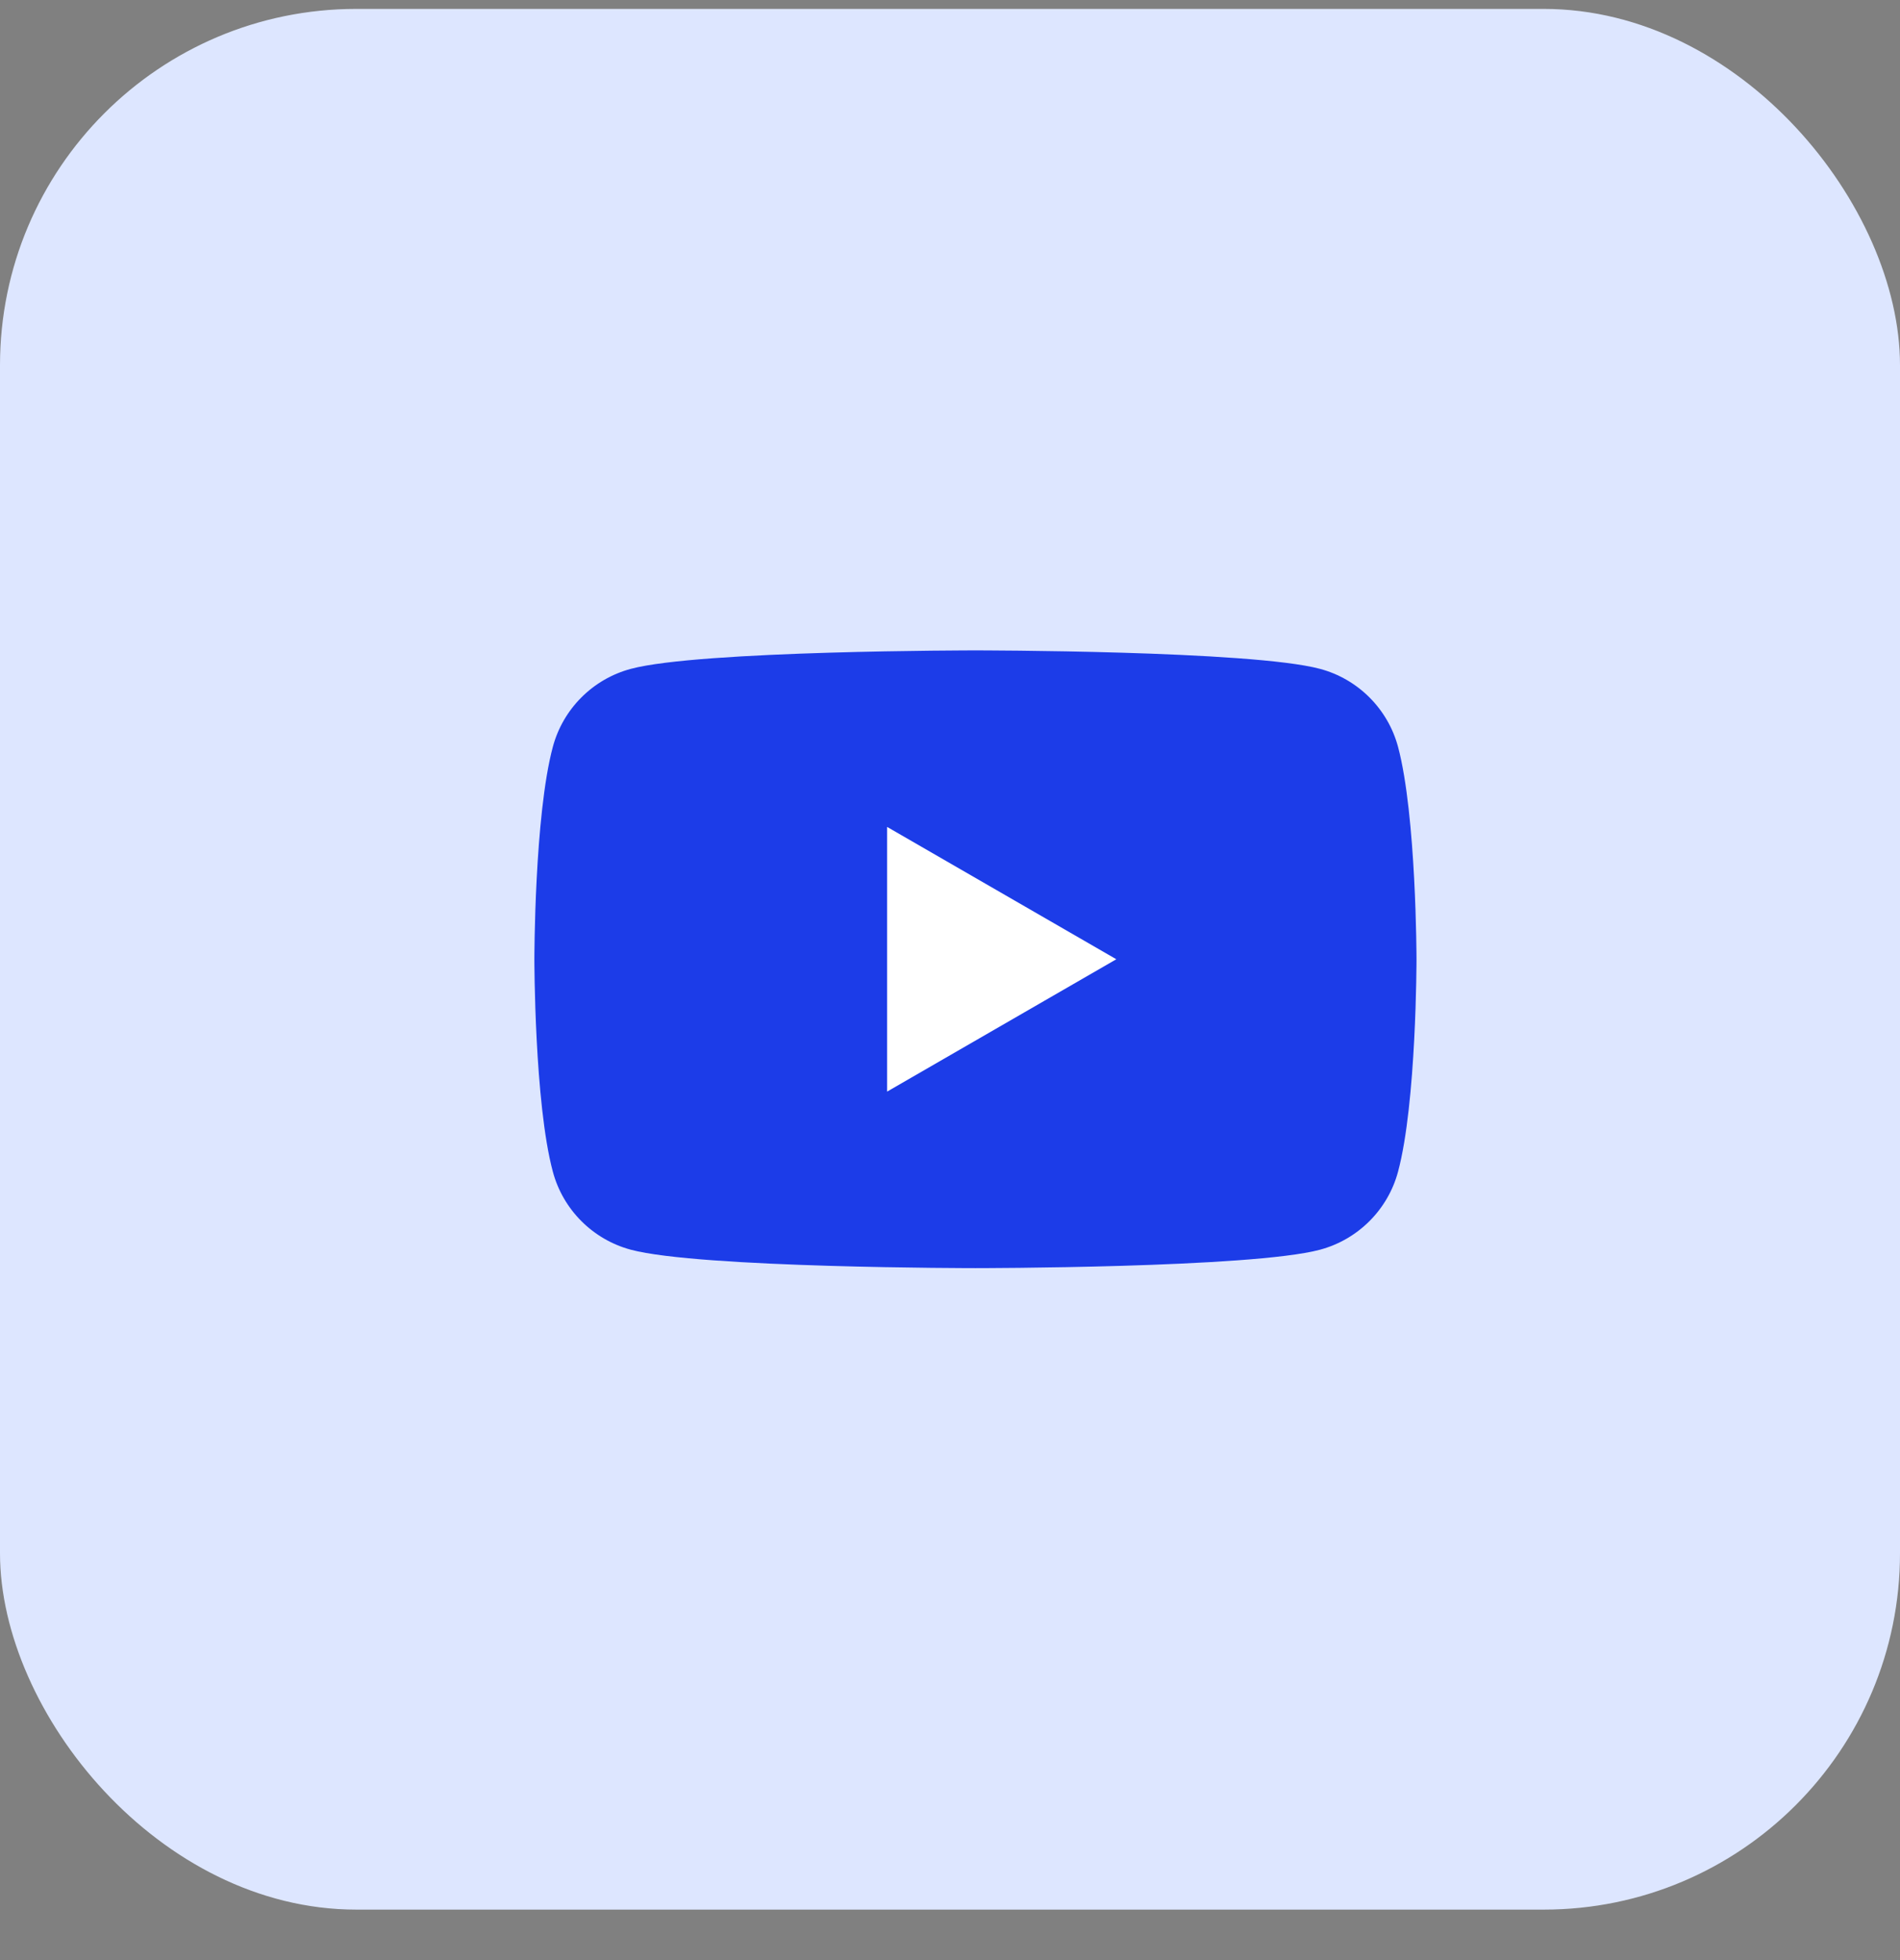 <?xml version="1.0" encoding="UTF-8"?> <svg xmlns="http://www.w3.org/2000/svg" width="32" height="33" viewBox="0 0 32 33" fill="none"><rect x="0" y="0" width="32" height="33" fill="#808080" stroke="none"/><rect y="0.15" width="32" height="32" rx="6" fill="#DDE6FF"></rect><path d="M23.546 12.574C23.375 11.935 22.872 11.432 22.232 11.261C21.074 10.95 16.428 10.95 16.428 10.95C16.428 10.95 11.782 10.95 10.624 11.261C9.984 11.432 9.482 11.935 9.311 12.574C9 13.732 9 16.15 9 16.15C9 16.15 9 18.568 9.311 19.726C9.482 20.366 9.984 20.868 10.624 21.04C11.782 21.35 16.428 21.35 16.428 21.35C16.428 21.35 21.074 21.35 22.232 21.04C22.872 20.868 23.375 20.366 23.546 19.726C23.857 18.568 23.857 16.15 23.857 16.15C23.857 16.15 23.855 13.732 23.546 12.574Z" fill="#1C3CE8"></path><path d="M14.941 18.378L18.801 16.15L14.941 13.922V18.378Z" fill="white"></path></svg> 